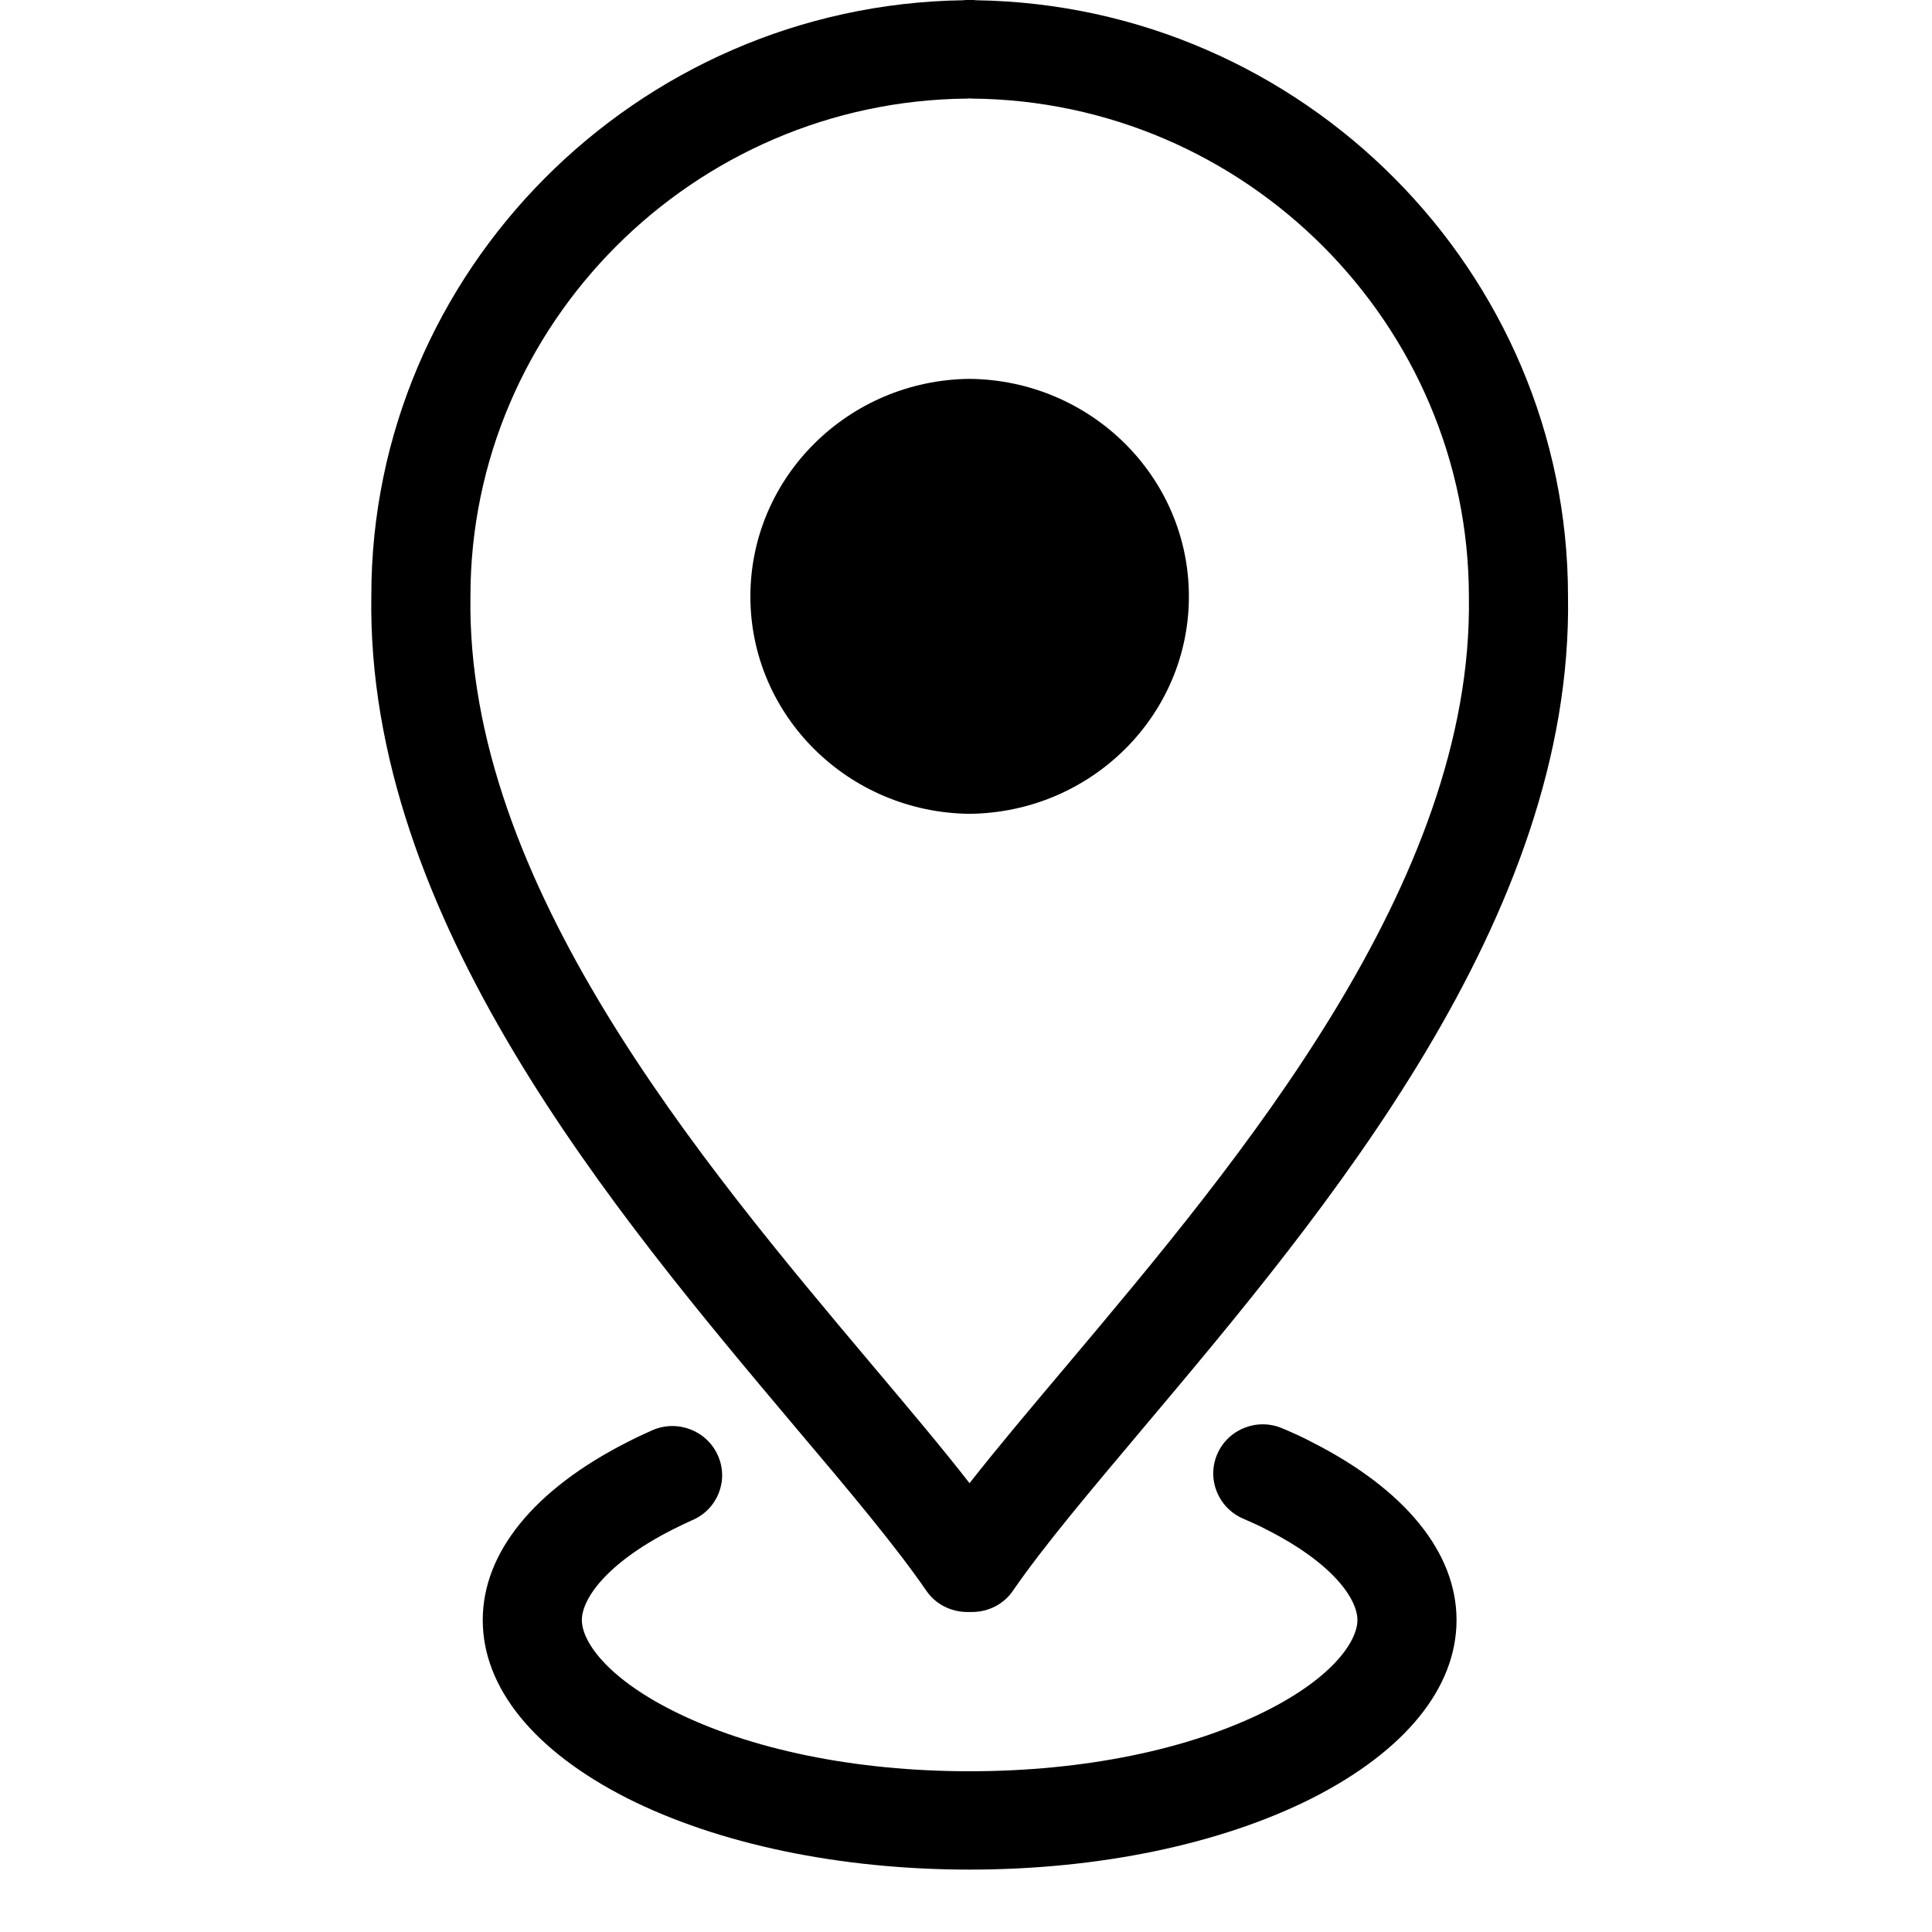 <?xml version="1.0" encoding="UTF-8"?> <svg xmlns="http://www.w3.org/2000/svg" xmlns:xlink="http://www.w3.org/1999/xlink" width="40" zoomAndPan="magnify" viewBox="0 0 30 30" height="40" preserveAspectRatio="xMidYMid meet" version="1.2"><defs><clipPath id="5da92acbc3"><path d="M 7 22 L 23 22 L 23 29.031 L 7 29.031 Z M 7 22 "></path></clipPath><clipPath id="6e80ab99ad"><path d="M 5.637 0 L 24.508 0 L 24.508 26 L 5.637 26 Z M 5.637 0 "></path></clipPath></defs><g id="abeba0ee65"><g clip-rule="nonzero" clip-path="url(#5da92acbc3)"><path style=" stroke:none;fill-rule:nonzero;fill:#000000;fill-opacity:1;" d="M 10.438 23.754 C 10.539 23.703 10.645 23.652 10.75 23.605 C 11.141 23.438 11.32 22.988 11.148 22.602 C 10.977 22.215 10.523 22.039 10.133 22.207 C 10 22.266 9.867 22.328 9.738 22.395 C 8.293 23.129 7.496 24.109 7.496 25.156 C 7.496 26.207 8.293 27.188 9.738 27.922 C 11.156 28.637 13.047 29.031 15.055 29.031 C 17.066 29.031 18.957 28.637 20.375 27.922 C 21.82 27.188 22.617 26.207 22.617 25.156 C 22.617 24.109 21.82 23.129 20.375 22.395 C 20.227 22.316 20.07 22.246 19.914 22.18 C 19.523 22.012 19.07 22.191 18.902 22.578 C 18.734 22.965 18.914 23.414 19.305 23.582 C 19.43 23.637 19.555 23.691 19.672 23.754 C 20.711 24.281 21.078 24.836 21.078 25.156 C 21.078 25.477 20.711 26.035 19.676 26.559 C 18.469 27.168 16.828 27.504 15.055 27.504 C 13.285 27.504 11.645 27.168 10.438 26.559 C 9.402 26.035 9.035 25.477 9.035 25.156 C 9.035 24.836 9.402 24.281 10.438 23.754 Z M 10.438 23.754 "></path></g><g clip-rule="nonzero" clip-path="url(#6e80ab99ad)"><path style=" stroke:none;fill-rule:nonzero;fill:#000000;fill-opacity:1;" d="M 15.156 0.004 C 15.137 0 15.117 0 15.094 0 L 15.02 0 C 14.996 0 14.977 0 14.957 0.004 C 9.883 0.078 5.766 4.219 5.766 9.246 C 5.684 14.25 9.543 18.828 12.359 22.172 C 13.188 23.152 13.898 23.996 14.383 24.699 C 14.523 24.906 14.762 25.031 15.02 25.031 L 15.094 25.031 C 15.352 25.031 15.59 24.906 15.73 24.699 C 16.215 23.996 16.93 23.152 17.754 22.172 C 20.57 18.828 24.43 14.25 24.348 9.258 C 24.348 4.219 20.23 0.078 15.156 0.004 Z M 16.574 21.191 C 16.008 21.863 15.492 22.473 15.055 23.031 C 14.621 22.473 14.105 21.863 13.539 21.191 C 10.879 18.031 7.234 13.703 7.305 9.258 C 7.305 5.035 10.766 1.566 15.023 1.531 C 15.035 1.531 15.047 1.531 15.055 1.527 C 15.066 1.531 15.078 1.531 15.09 1.531 C 19.344 1.566 22.809 5.035 22.809 9.27 C 22.879 13.703 19.234 18.031 16.574 21.191 Z M 16.574 21.191 "></path></g><path style=" stroke:none;fill-rule:nonzero;fill:#000000;fill-opacity:1;" d="M 15.055 5.883 C 13.176 5.902 11.652 7.406 11.652 9.262 C 11.652 11.113 13.172 12.617 15.055 12.637 C 16.941 12.617 18.461 11.113 18.461 9.262 C 18.461 7.406 16.938 5.902 15.055 5.883 Z M 15.055 5.883 "></path></g></svg> 
